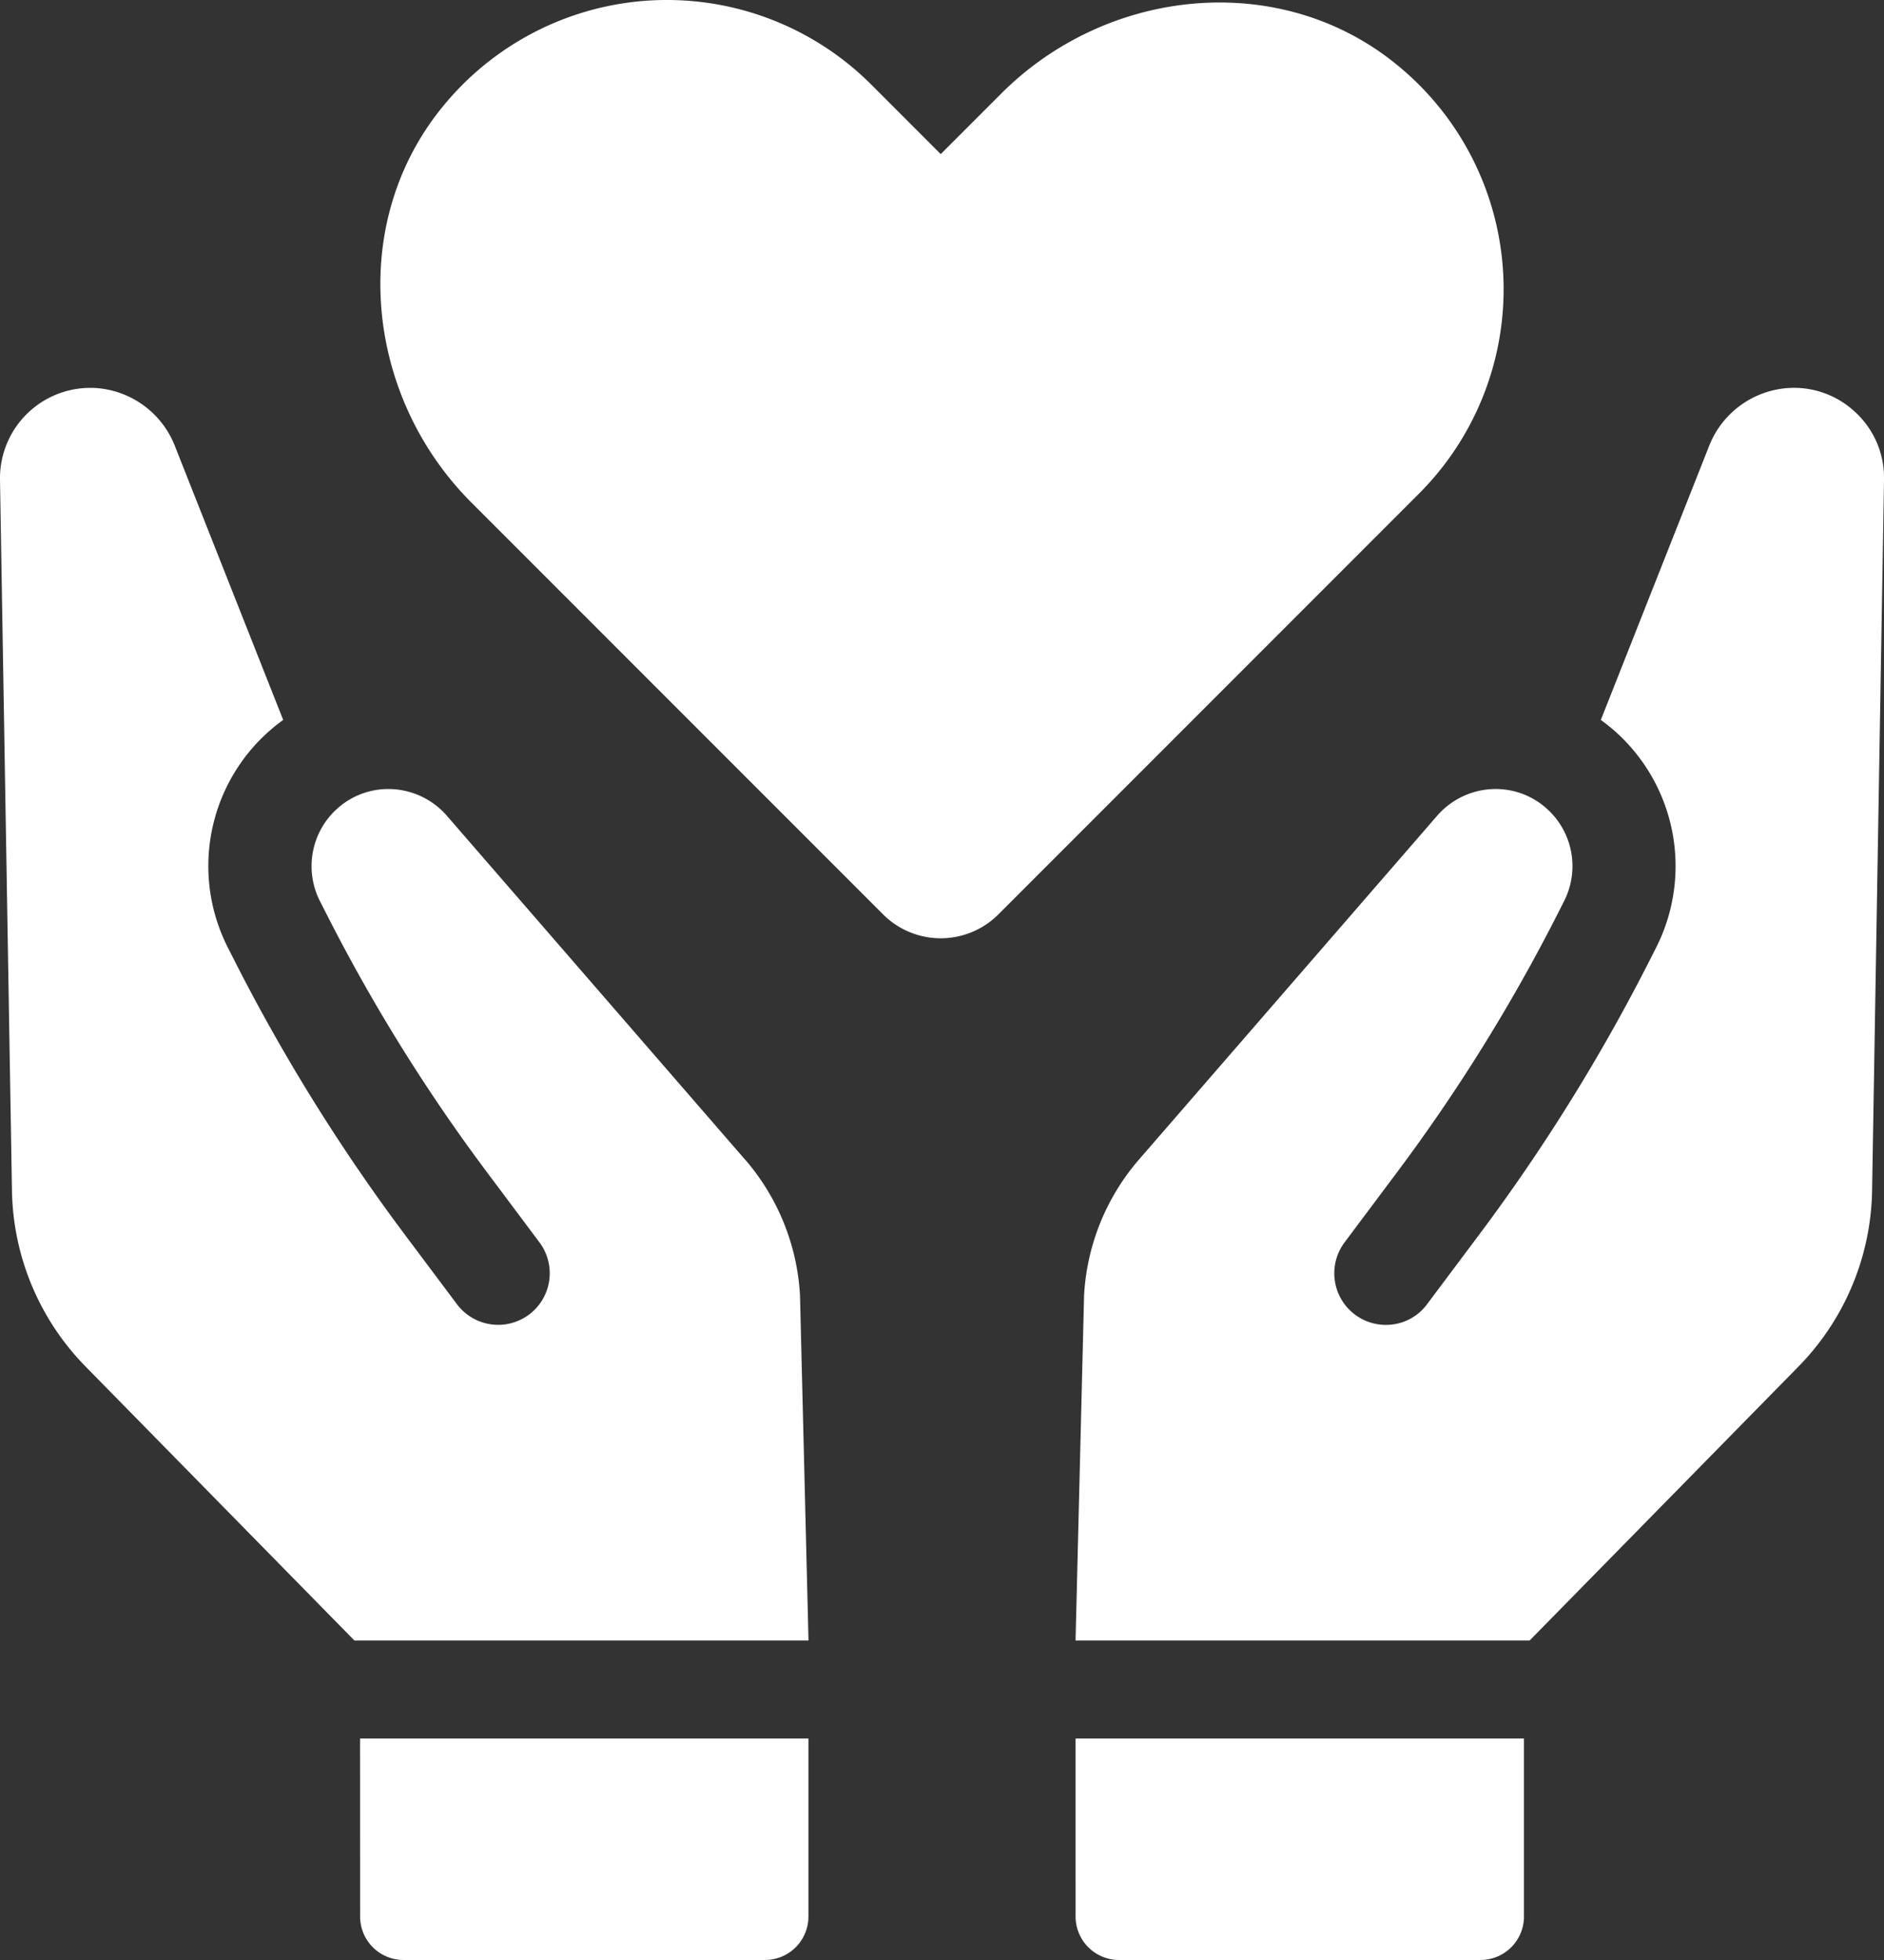 <svg xmlns="http://www.w3.org/2000/svg" width="106.725" height="110.993" viewBox="0 0 106.725 110.993"><rect x="0" y="0" width="106.725" height="110.993" fill="#333333" stroke="none"/><g transform="translate(0)"><path d="M42.208,73.462,25.31,53.983a4.4,4.4,0,0,0-3.022-1.5,4.325,4.325,0,0,0-3.177,1.095,4.373,4.373,0,0,0-.986,5.247l.473.929a99.682,99.682,0,0,0,9.019,14.462l2.942,3.931a2.92,2.92,0,1,1-4.675,3.5L22.94,77.719A105.939,105.939,0,0,1,13.394,62.41l-.473-.931a10.19,10.19,0,0,1,3.121-12.917L9.885,32.993a5.181,5.181,0,0,0-4.364-3.22A5.118,5.118,0,0,0,0,34.961L.677,75.192a14.568,14.568,0,0,0,4.2,10.017l15.2,15.484H45.8l-.482-19.554a12.842,12.842,0,0,0-3.105-7.677" transform="translate(0 -7.792)" fill="#fff"/><path d="M23.893,129.423a2.46,2.46,0,0,0,2.462,2.46H46.826a2.461,2.461,0,0,0,2.463-2.46v-10.08h-25.4Z" transform="translate(-3.493 -20.89)" fill="#fff"/><path d="M115.546,31.147a5.058,5.058,0,0,0-3.908-1.374,5.186,5.186,0,0,0-4.365,3.22l-6.156,15.569a10.33,10.33,0,0,1,.815.652,10.214,10.214,0,0,1,2.305,12.265l-.473.931a105.749,105.749,0,0,1-9.546,15.309l-2.943,3.929a2.874,2.874,0,0,1-1.917,1.142A2.922,2.922,0,0,1,86.6,78.148l2.943-3.931a99.868,99.868,0,0,0,9.019-14.462l.472-.93a4.37,4.37,0,0,0-.987-5.247,4.321,4.321,0,0,0-3.177-1.095,4.4,4.4,0,0,0-3.021,1.5l-16.9,19.479a12.829,12.829,0,0,0-3.105,7.678l-.483,19.553H97.084l15.2-15.484a14.575,14.575,0,0,0,4.2-10.017l.675-40.23a5.052,5.052,0,0,0-1.611-3.815" transform="translate(-10.433 -7.792)" fill="#fff"/><path d="M71.363,129.423a2.461,2.461,0,0,0,2.463,2.46H94.3a2.46,2.46,0,0,0,2.462-2.46v-10.08h-25.4Z" transform="translate(-10.433 -20.89)" fill="#fff"/><path d="M82.879,7.746c-6.6-5.447-16.419-4.467-22.467,1.58l-3.431,3.432L53.053,8.828a16.378,16.378,0,0,0-24.245,1.194c-5.445,6.6-4.464,16.419,1.585,22.467L53.716,55.813a4.617,4.617,0,0,0,6.53,0L84.07,31.988A16.378,16.378,0,0,0,82.879,7.746" transform="translate(-3.69 -4.031)" fill="#fff"/></g></svg>